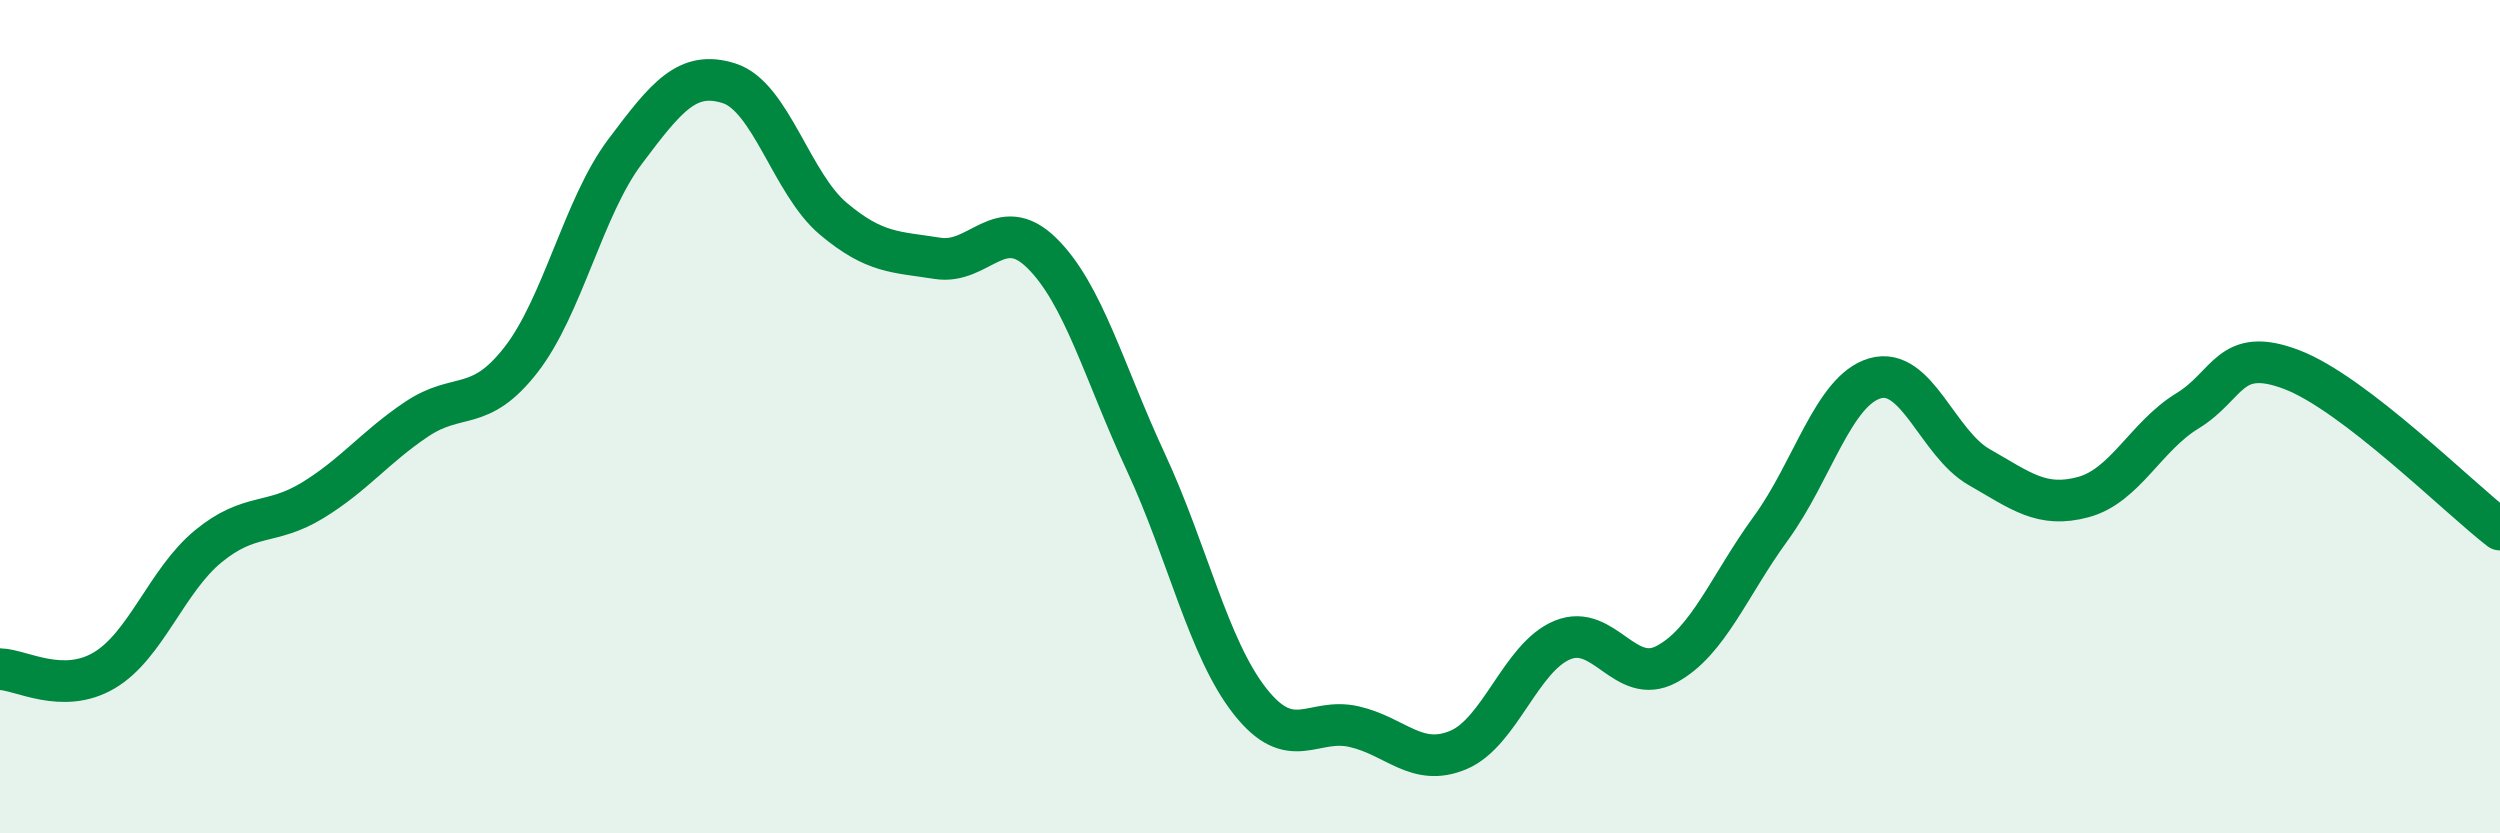 
    <svg width="60" height="20" viewBox="0 0 60 20" xmlns="http://www.w3.org/2000/svg">
      <path
        d="M 0,16.06 C 0.5,16.07 1.5,16.68 2.5,16.09 C 3.5,15.5 4,13.93 5,13.11 C 6,12.29 6.5,12.62 7.5,12.01 C 8.5,11.4 9,10.73 10,10.06 C 11,9.39 11.5,9.92 12.5,8.64 C 13.5,7.36 14,4.97 15,3.64 C 16,2.31 16.5,1.68 17.5,2 C 18.5,2.32 19,4.41 20,5.25 C 21,6.09 21.5,6.04 22.5,6.2 C 23.5,6.36 24,5.09 25,6.07 C 26,7.05 26.5,8.94 27.5,11.09 C 28.5,13.24 29,15.56 30,16.83 C 31,18.1 31.5,17.21 32.5,17.44 C 33.5,17.67 34,18.42 35,18 C 36,17.58 36.5,15.77 37.5,15.36 C 38.5,14.95 39,16.48 40,15.94 C 41,15.4 41.5,14.05 42.5,12.68 C 43.5,11.31 44,9.37 45,9.08 C 46,8.79 46.5,10.64 47.5,11.21 C 48.5,11.78 49,12.2 50,11.93 C 51,11.66 51.5,10.47 52.5,9.86 C 53.5,9.25 53.5,8.3 55,8.87 C 56.5,9.44 59,11.94 60,12.71L60 20L0 20Z"
        fill="#008740"
        opacity="0.1"
        stroke-linecap="round"
        stroke-linejoin="round"
      />
      <path
        d="M 0,16.06 C 0.5,16.07 1.5,16.68 2.5,16.09 C 3.5,15.5 4,13.93 5,13.11 C 6,12.29 6.5,12.62 7.5,12.01 C 8.5,11.4 9,10.73 10,10.06 C 11,9.39 11.5,9.92 12.5,8.64 C 13.5,7.36 14,4.97 15,3.64 C 16,2.31 16.5,1.68 17.5,2 C 18.5,2.32 19,4.41 20,5.25 C 21,6.09 21.5,6.04 22.5,6.2 C 23.5,6.36 24,5.09 25,6.07 C 26,7.05 26.5,8.94 27.5,11.09 C 28.5,13.24 29,15.56 30,16.83 C 31,18.1 31.5,17.21 32.5,17.44 C 33.5,17.67 34,18.42 35,18 C 36,17.58 36.5,15.77 37.5,15.36 C 38.5,14.95 39,16.48 40,15.94 C 41,15.4 41.5,14.05 42.5,12.68 C 43.5,11.31 44,9.37 45,9.08 C 46,8.79 46.5,10.64 47.5,11.21 C 48.5,11.78 49,12.2 50,11.93 C 51,11.66 51.5,10.47 52.5,9.86 C 53.5,9.25 53.5,8.3 55,8.87 C 56.5,9.44 59,11.94 60,12.71"
        stroke="#008740"
        stroke-width="1"
        fill="none"
        stroke-linecap="round"
        stroke-linejoin="round"
      />
    </svg>
  